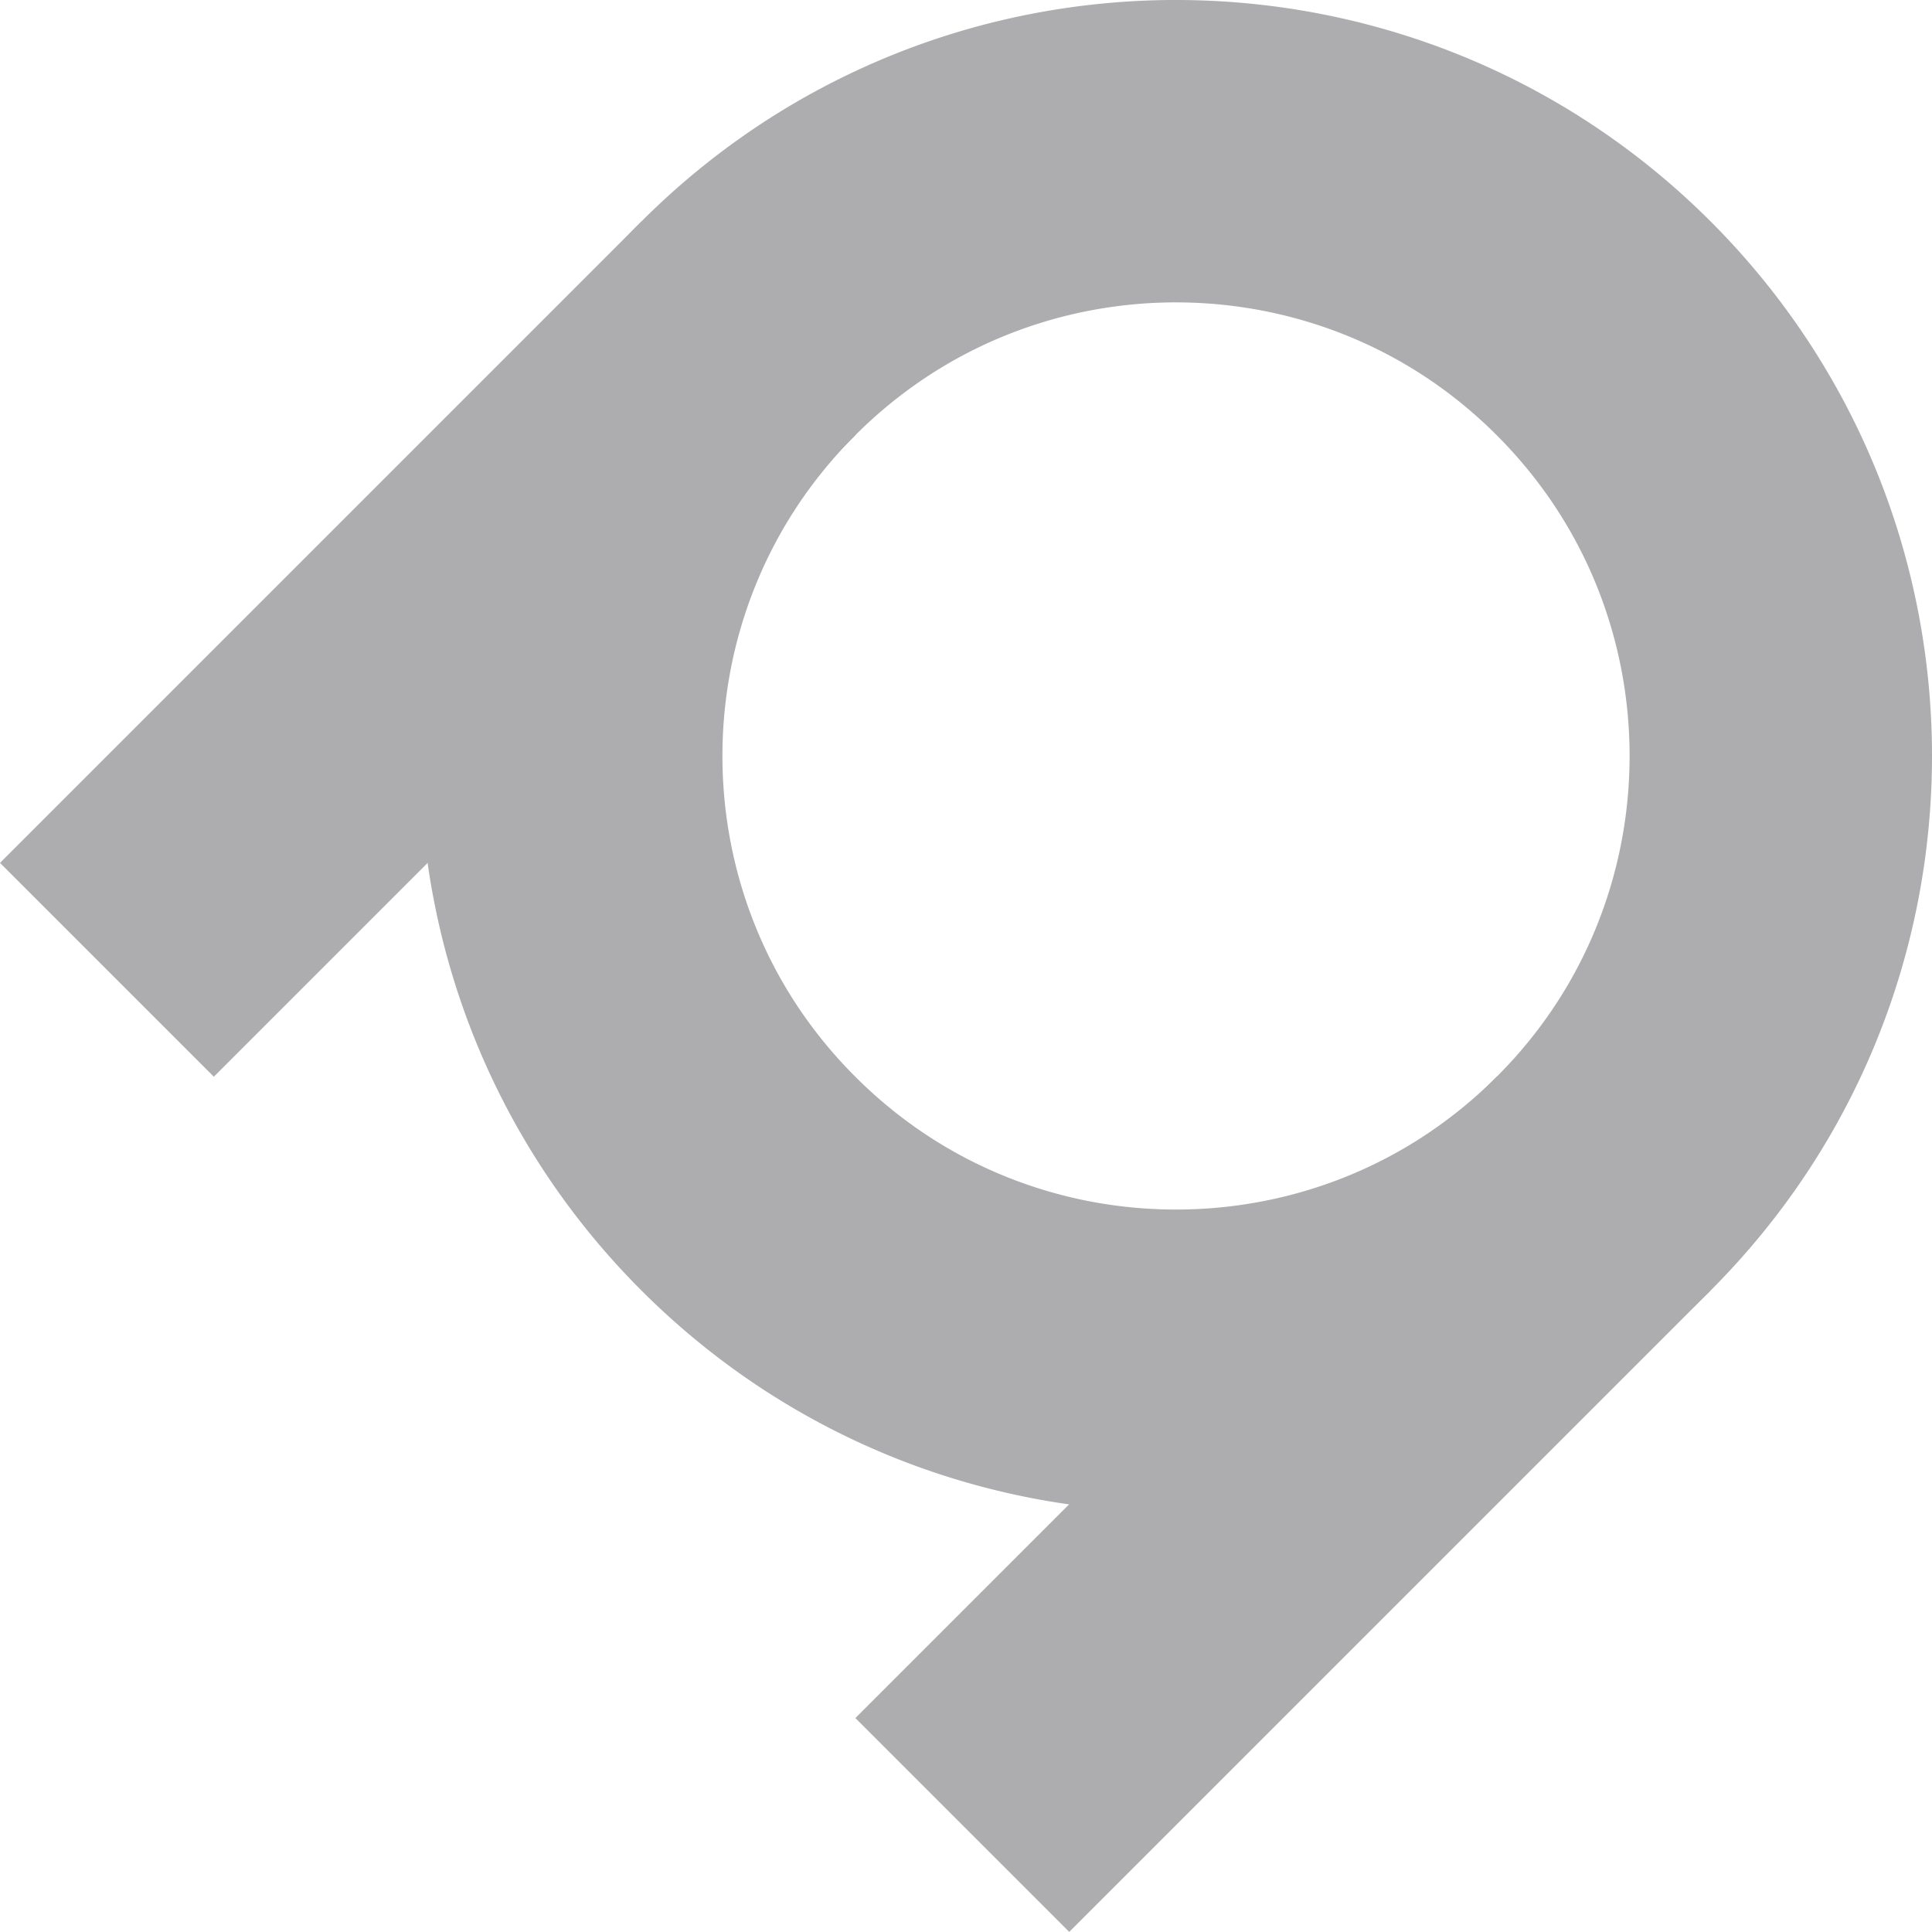 <?xml version="1.0" encoding="UTF-8"?> <svg xmlns="http://www.w3.org/2000/svg" id="Layer_1" data-name="Layer 1" viewBox="0 0 3476.17 3475.98"><defs><style>.cls-1{fill:#adadaf;}</style></defs><path class="cls-1" d="M2136.94,96.83a824.45,824.45,0,0,1,156.34,15,815.34,815.34,0,0,1,151,44.74C2545.22,197.48,2636,257.81,2714,335.87s138.41,168.81,179.32,269.7a815.14,815.14,0,0,1,44.74,151,823.63,823.63,0,0,1,0,312.74,815,815,0,0,1-44.74,151C2852.43,1321.22,2792.1,1412,2714,1490s-168.83,138.43-269.7,179.33a814.69,814.69,0,0,1-151,44.73,823.68,823.68,0,0,1-312.75,0,815.37,815.37,0,0,1-151-44.75c-100.9-40.92-191.64-101.24-269.7-179.3s-138.41-168.82-179.32-269.7a814.25,814.25,0,0,1-44.74-151,823.9,823.9,0,0,1,0-312.74,815.9,815.9,0,0,1,44.74-151c40.91-100.89,101.24-191.63,179.32-269.7s168.83-138.43,269.7-179.34a814.69,814.69,0,0,1,151-44.73,825.57,825.57,0,0,1,156.4-15m0-544.08c-348.15,0-696.19,132.77-961.82,398.4-531.19,531.2-531.18,1392.43,0,1923.62,265.57,265.56,613.74,398.39,961.81,398.39s696.18-132.77,961.81-398.4c531.19-531.2,531.19-1392.43,0-1923.62C2833.18-314.42,2485-447.25,2136.94-447.25Z" transform="translate(-20.97 447.25)"></path><rect class="cls-1" x="2057.42" y="1443.17" width="544.07" height="1632.24" transform="translate(2358.12 5951.26) rotate(-135)"></rect><rect class="cls-1" x="518.37" y="-95.52" width="544.07" height="1632.24" transform="translate(818.81 2236.28) rotate(-135)"></rect></svg> 